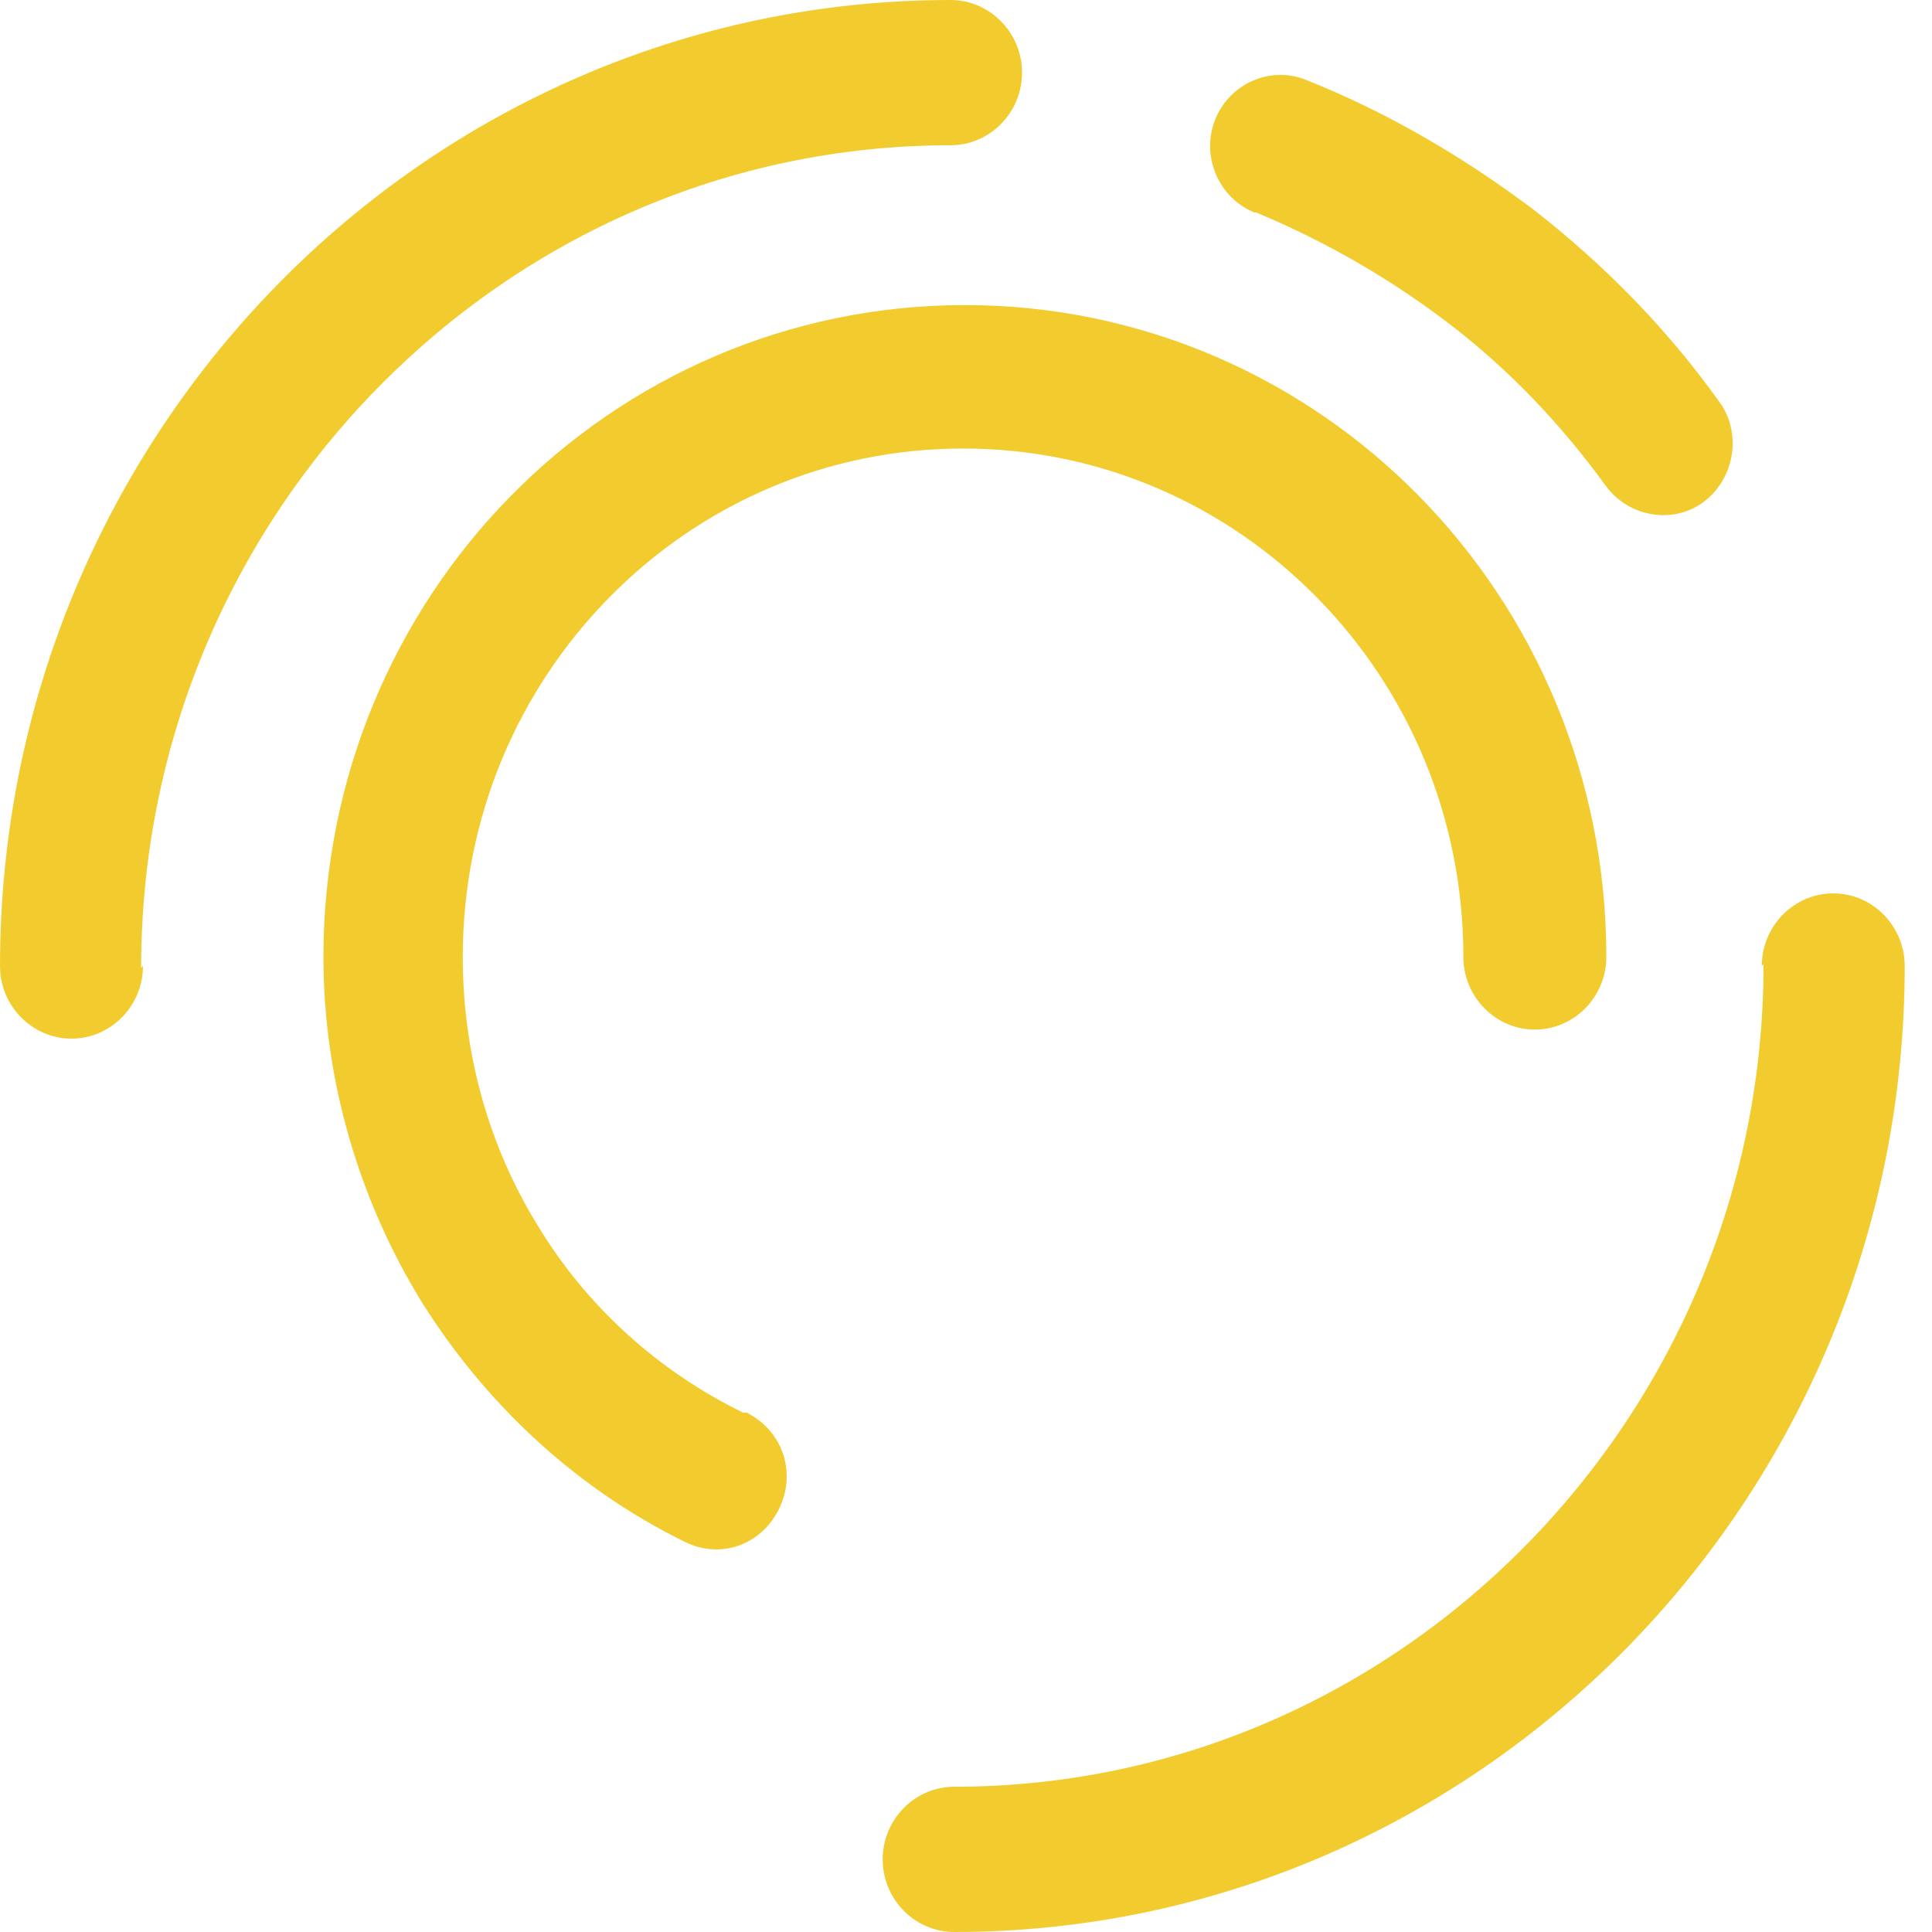 <svg width="32" height="32" viewBox="0 0 32 32" fill="none" xmlns="http://www.w3.org/2000/svg">
<path d="M2.368 16C2.368 16.662 1.835 17.203 1.184 17.203C0.533 17.203 0 16.662 0 16C0 11.579 1.776 7.579 4.617 4.692C7.458 1.805 11.394 0 15.745 0C16.396 0 16.928 0.541 16.928 1.203C16.928 1.865 16.396 2.406 15.745 2.406C12.045 2.406 8.701 3.94 6.274 6.406C3.847 8.872 2.338 12.271 2.338 16.03" fill="#F2CC2F"/>
<path d="M29.181 16C29.181 15.338 29.713 14.797 30.364 14.797C31.015 14.797 31.548 15.338 31.548 16C31.548 20.421 29.773 24.421 26.931 27.308C24.09 30.195 20.154 32 15.804 32C15.153 32 14.62 31.459 14.62 30.797C14.62 30.135 15.153 29.594 15.804 29.594C19.503 29.594 22.847 28.06 25.274 25.594C27.701 23.128 29.21 19.729 29.21 15.97" fill="#F2CC2F"/>
<path d="M20.776 3.519C20.184 3.278 19.888 2.587 20.125 1.985C20.361 1.384 21.042 1.083 21.634 1.324C22.995 1.865 24.268 2.617 25.422 3.489C26.576 4.391 27.612 5.444 28.471 6.647C28.855 7.158 28.737 7.91 28.234 8.301C27.731 8.692 26.991 8.572 26.606 8.06C25.866 7.038 25.008 6.136 24.031 5.384C23.055 4.632 21.96 4 20.805 3.519" fill="#F2CC2F"/>
<path d="M12.371 23.399C12.963 23.7 13.199 24.391 12.903 24.993C12.607 25.594 11.927 25.835 11.335 25.534C9.5 24.632 8.02 23.218 6.984 21.564C5.949 19.88 5.357 17.895 5.357 15.85C5.357 12.873 6.54 10.166 8.464 8.211C10.388 6.256 13.051 5.053 15.981 5.053C18.911 5.053 21.575 6.256 23.498 8.211C25.422 10.166 26.606 12.873 26.606 15.85C26.606 16.512 26.073 17.053 25.422 17.053C24.771 17.053 24.238 16.512 24.238 15.85C24.238 13.534 23.321 11.429 21.811 9.895C20.302 8.361 18.23 7.429 15.952 7.429C13.673 7.429 11.601 8.361 10.092 9.895C8.583 11.429 7.665 13.534 7.665 15.85C7.665 17.474 8.109 19.008 8.908 20.301C9.707 21.624 10.891 22.707 12.312 23.399" fill="#F2CC2F"/>
</svg>
